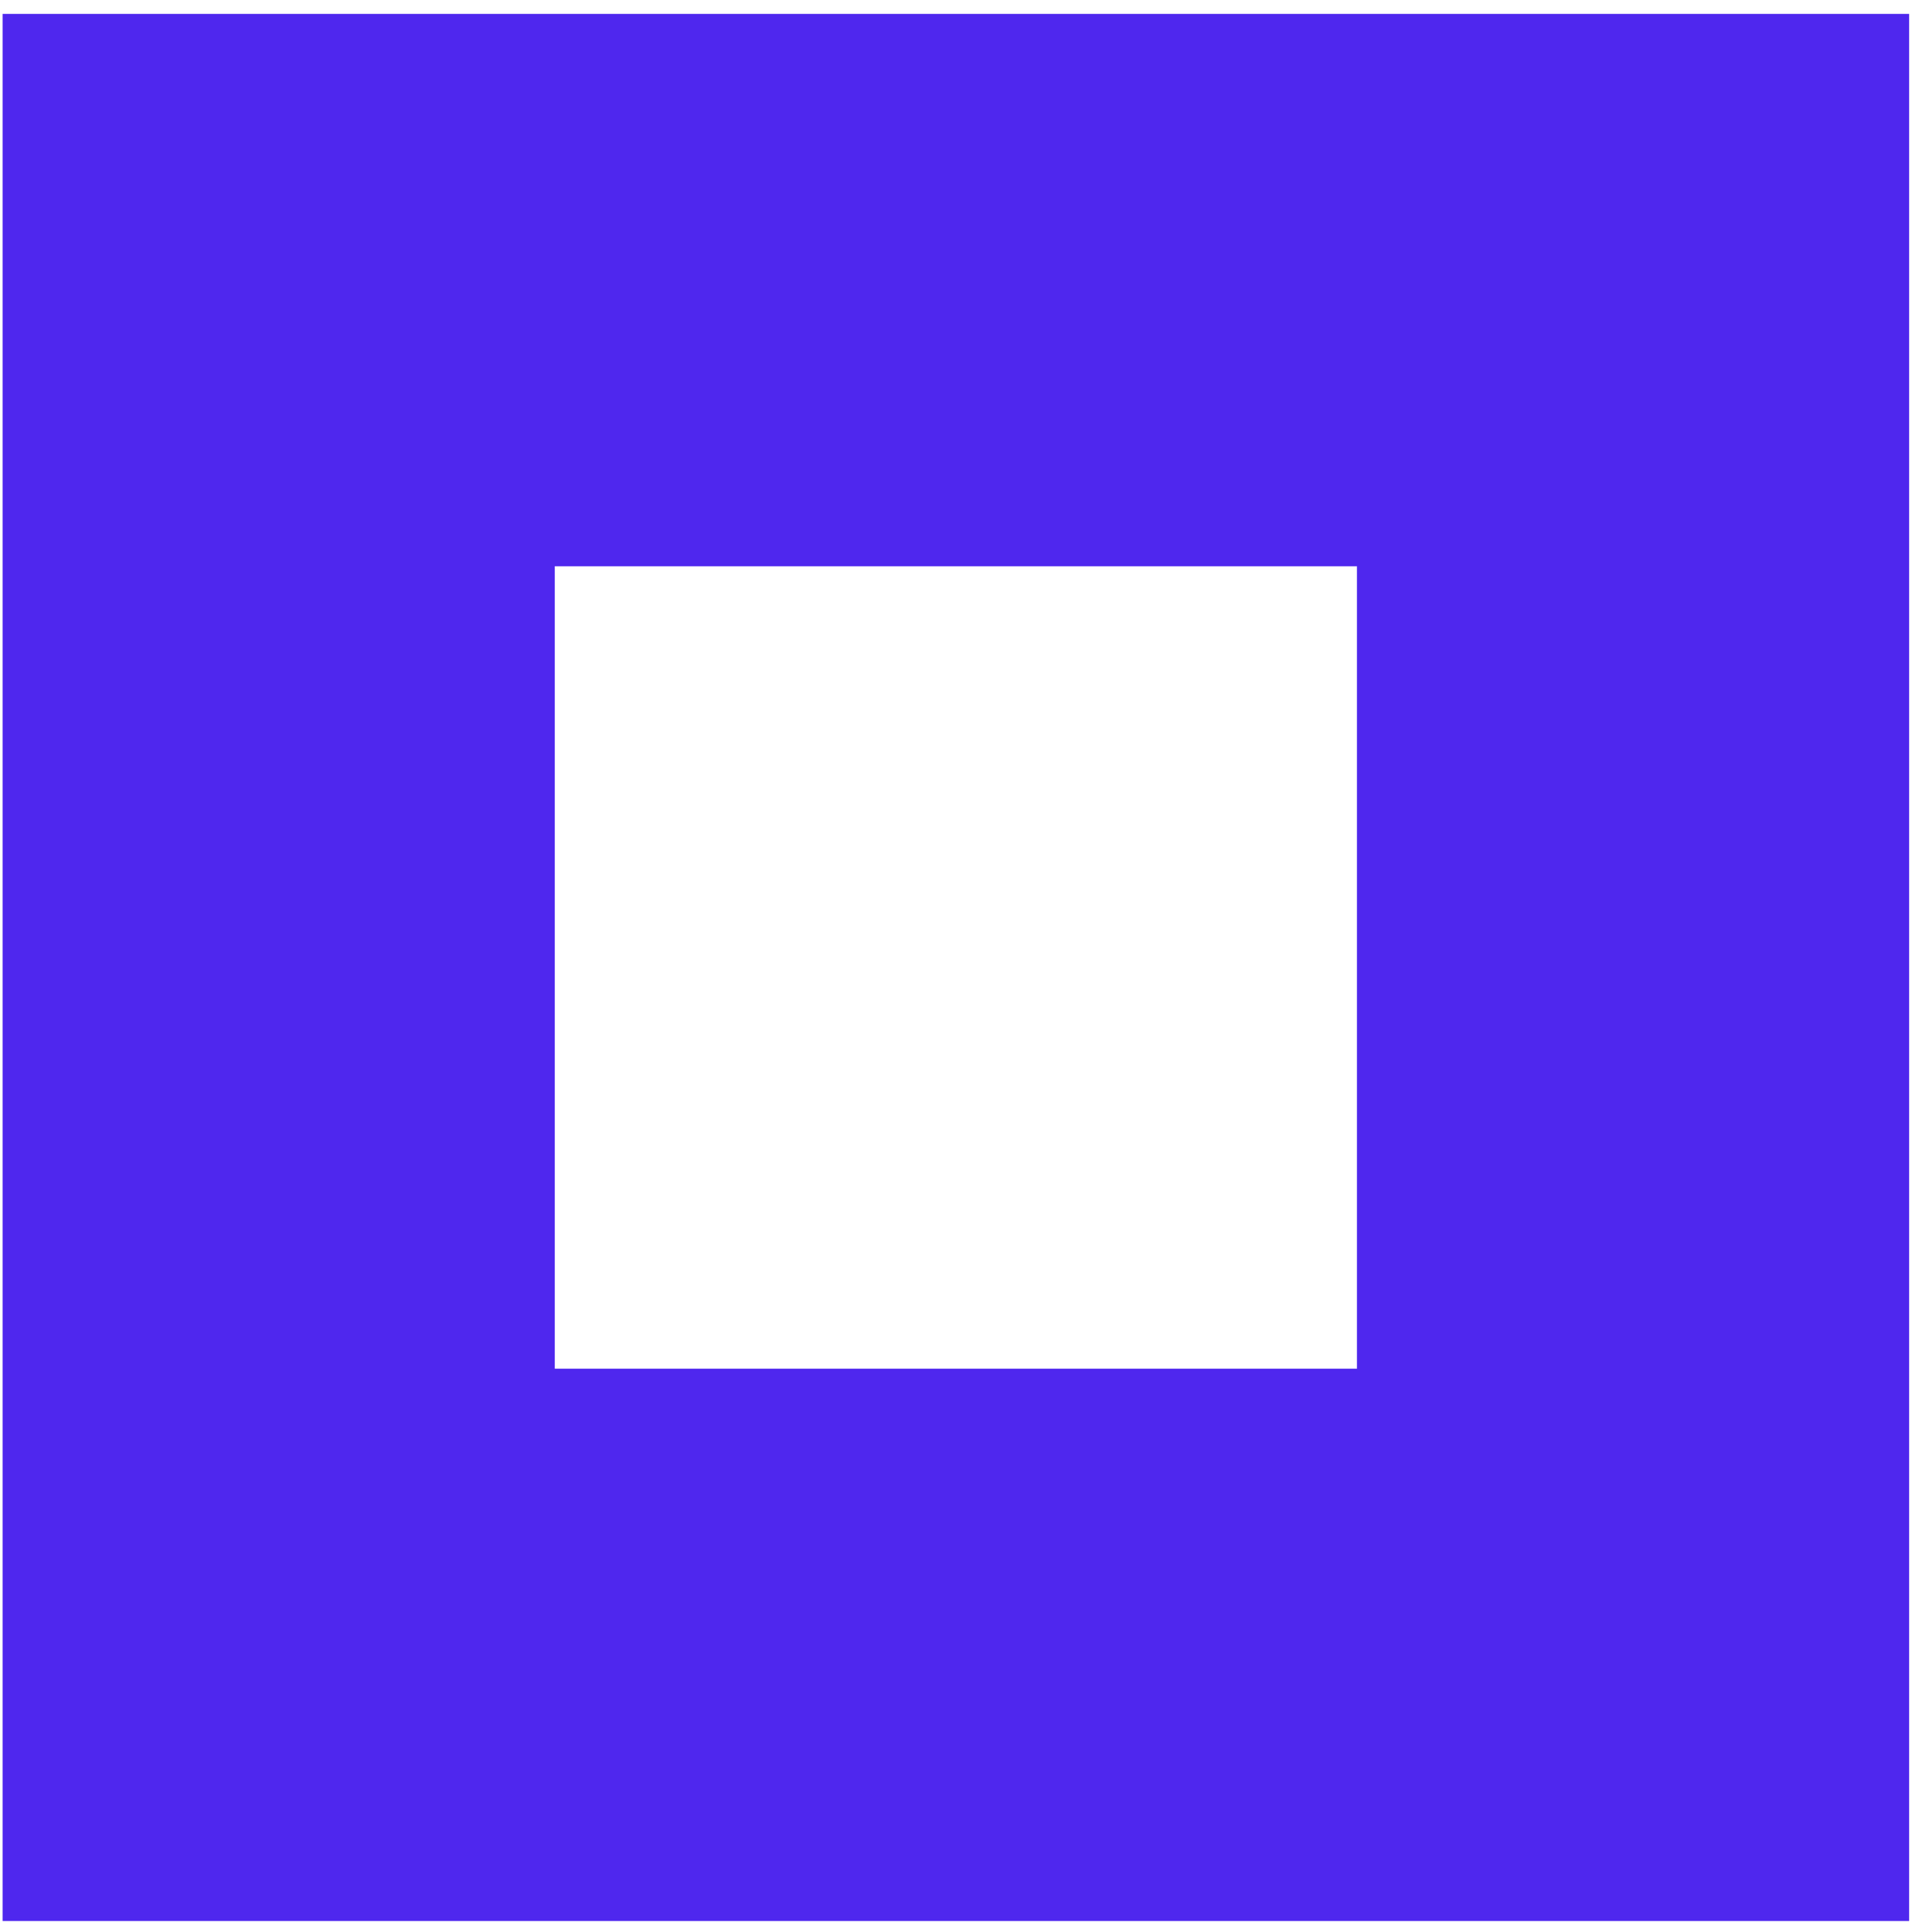 <svg width="88" height="89" viewBox="0 0 88 89" fill="none" xmlns="http://www.w3.org/2000/svg">
<path d="M0.12 88.48V0.64H87.96V88.48H0.12ZM25.56 63.04H62.52V26.08H25.56V63.04Z" fill="#4F27EE"/>
</svg>
